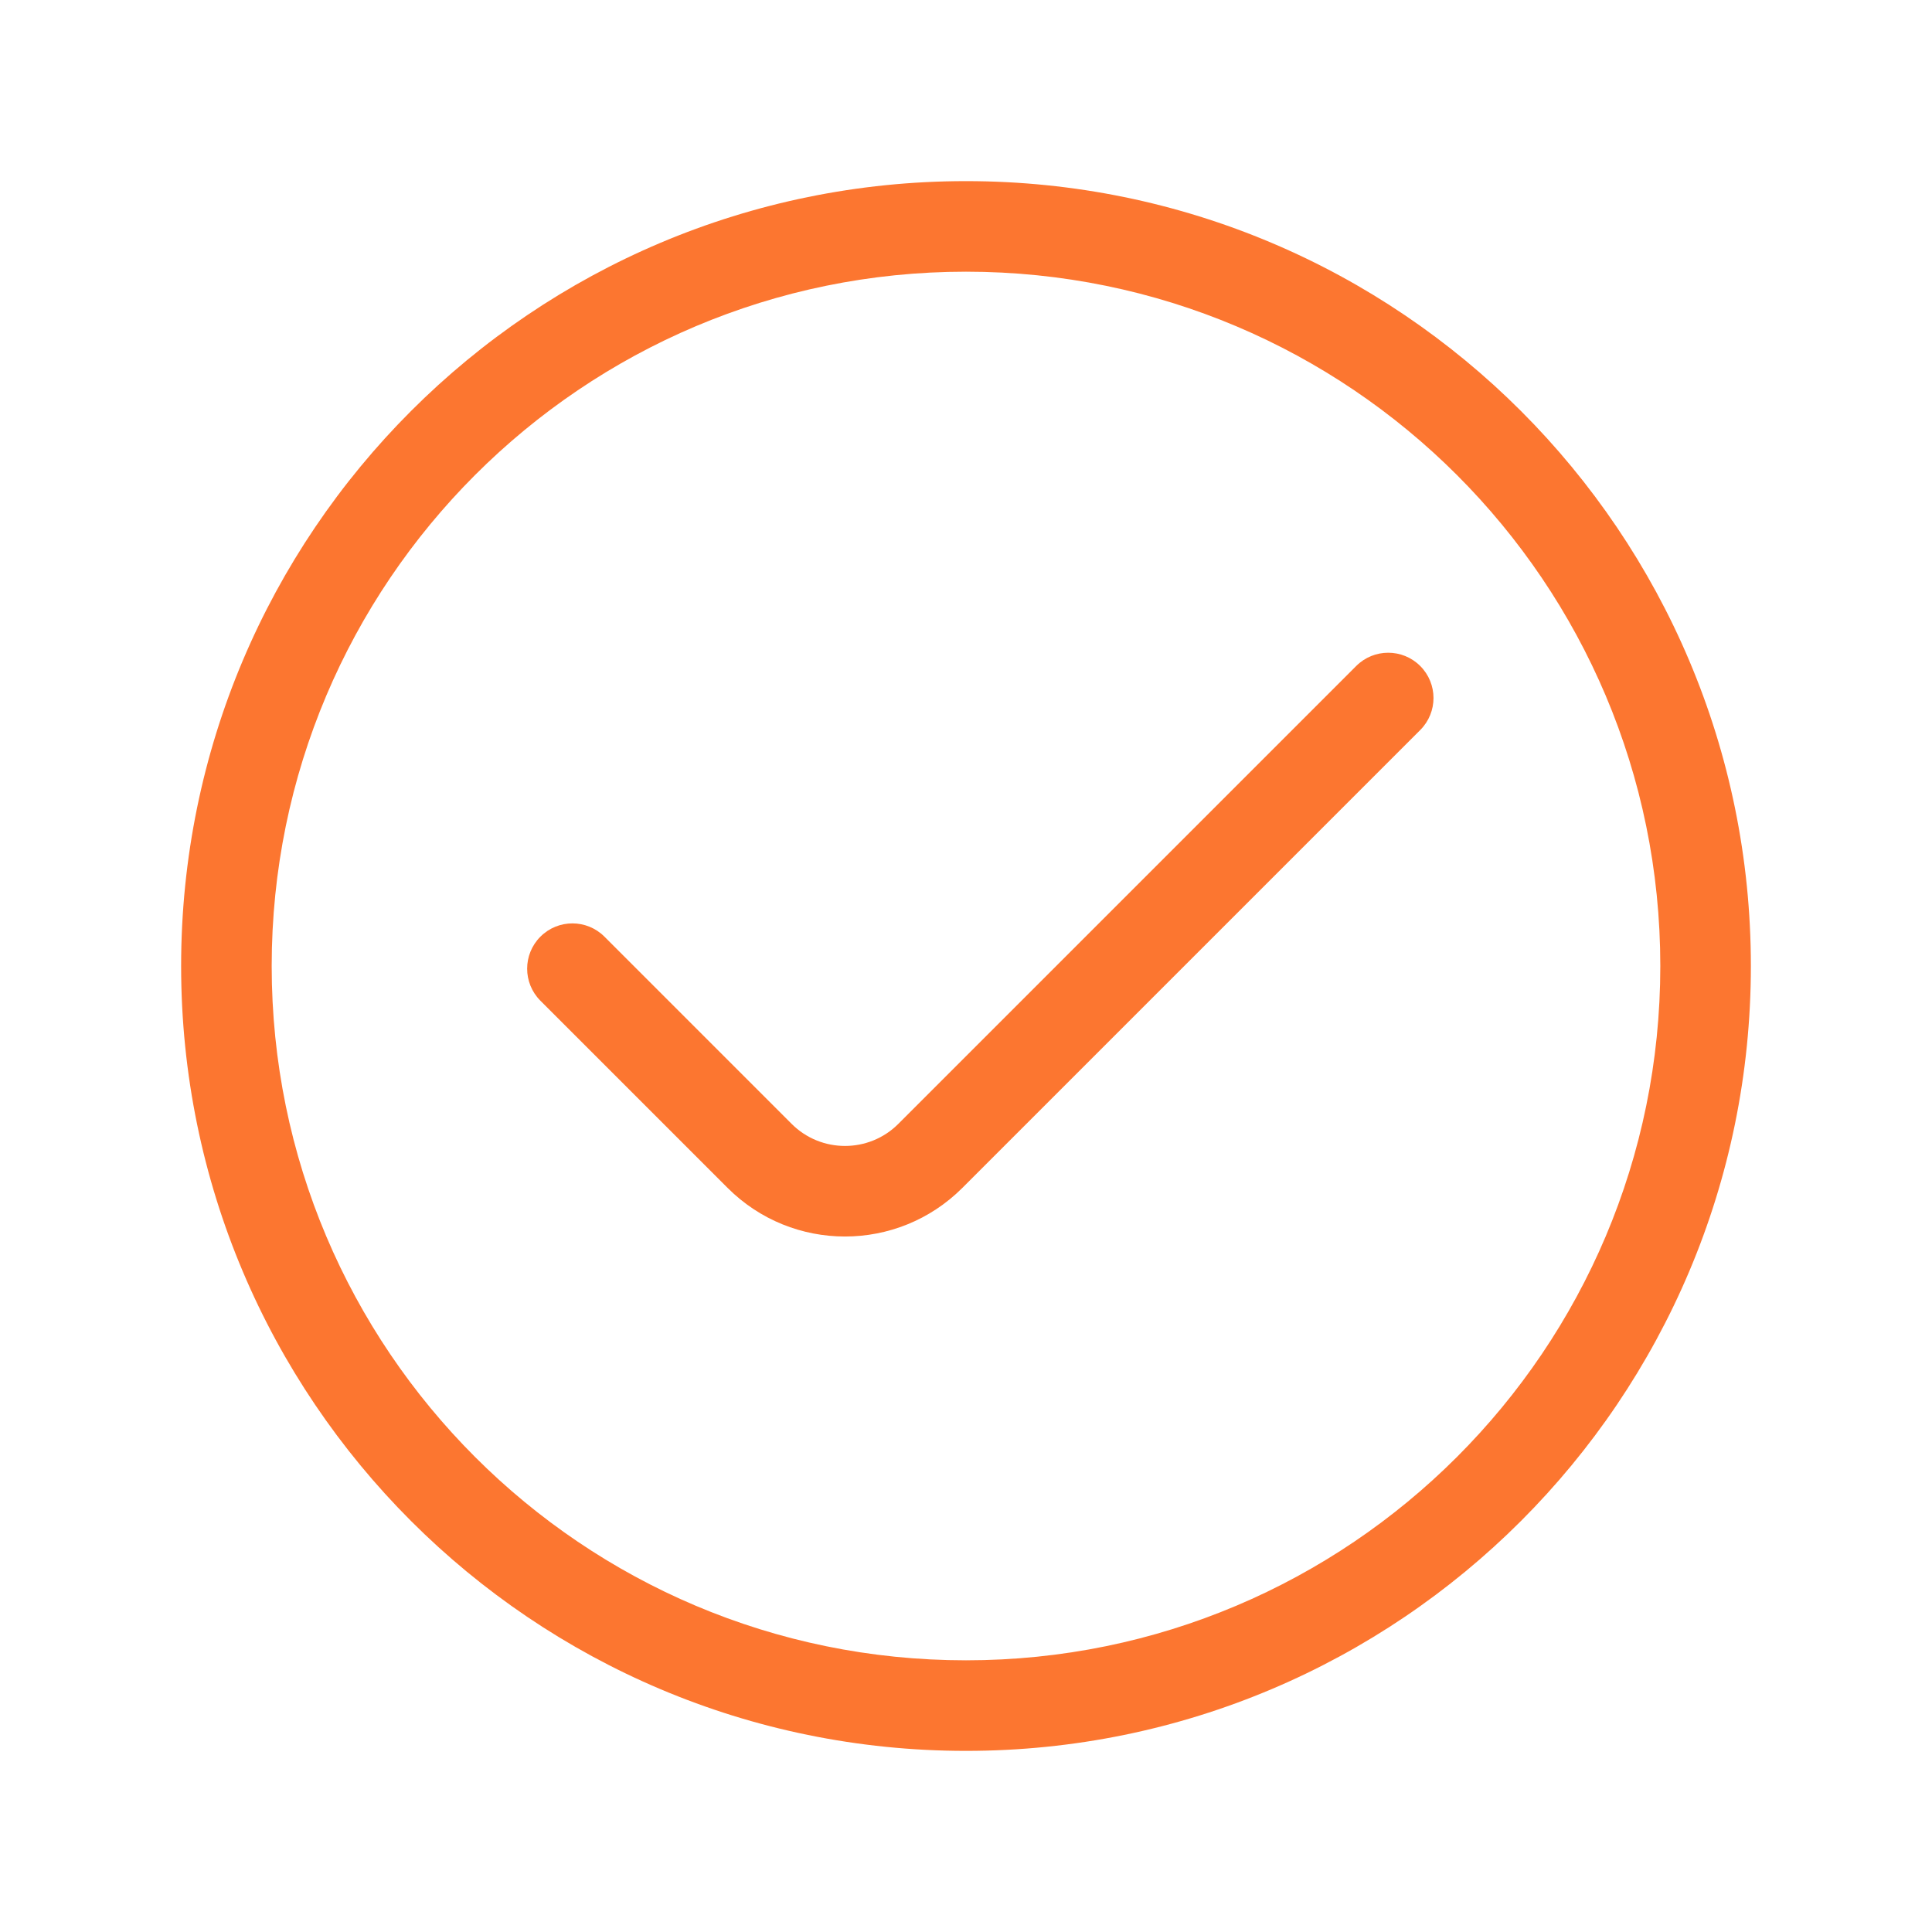 <?xml version="1.0" encoding="UTF-8"?> <svg xmlns="http://www.w3.org/2000/svg" viewBox="0 0 64.00 64.00" data-guides="{&quot;vertical&quot;:[],&quot;horizontal&quot;:[]}"><defs></defs><path fill="#fc7630" stroke="none" fill-opacity="1" stroke-width="1" stroke-opacity="1" color="rgb(51, 51, 51)" id="tSvg74f63452c7" title="Path 28" d="M47.047 24.183C47.633 23.598 47.633 22.648 47.047 22.062C46.461 21.476 45.511 21.476 44.926 22.062C39.87 27.117 34.815 32.173 29.759 37.229C28.783 38.205 27.2 38.205 26.223 37.229C24.157 35.162 22.09 33.095 20.023 31.028C19.437 30.442 18.488 30.442 17.902 31.028C17.316 31.614 17.316 32.564 17.902 33.15C19.968 35.216 22.035 37.283 24.102 39.35C26.25 41.498 29.732 41.498 31.88 39.35C36.936 34.294 41.991 29.239 47.047 24.183Z"></path><path fill="#fc7630" stroke="none" fill-opacity="1" stroke-width="1" stroke-opacity="1" clip-rule="evenodd" color="rgb(51, 51, 51)" fill-rule="evenodd" id="tSvg4806c7eeb4" title="Path 29" d="M32 6C17.641 6 6 17.641 6 32C6 46.359 17.641 58 32 58C46.359 58 58 46.359 58 32C58 17.641 46.359 6 32 6ZM9 32C9 19.297 19.297 9 32 9C44.703 9 55 19.297 55 32C55 44.703 44.703 55 32 55C19.297 55 9 44.703 9 32Z"></path></svg> 